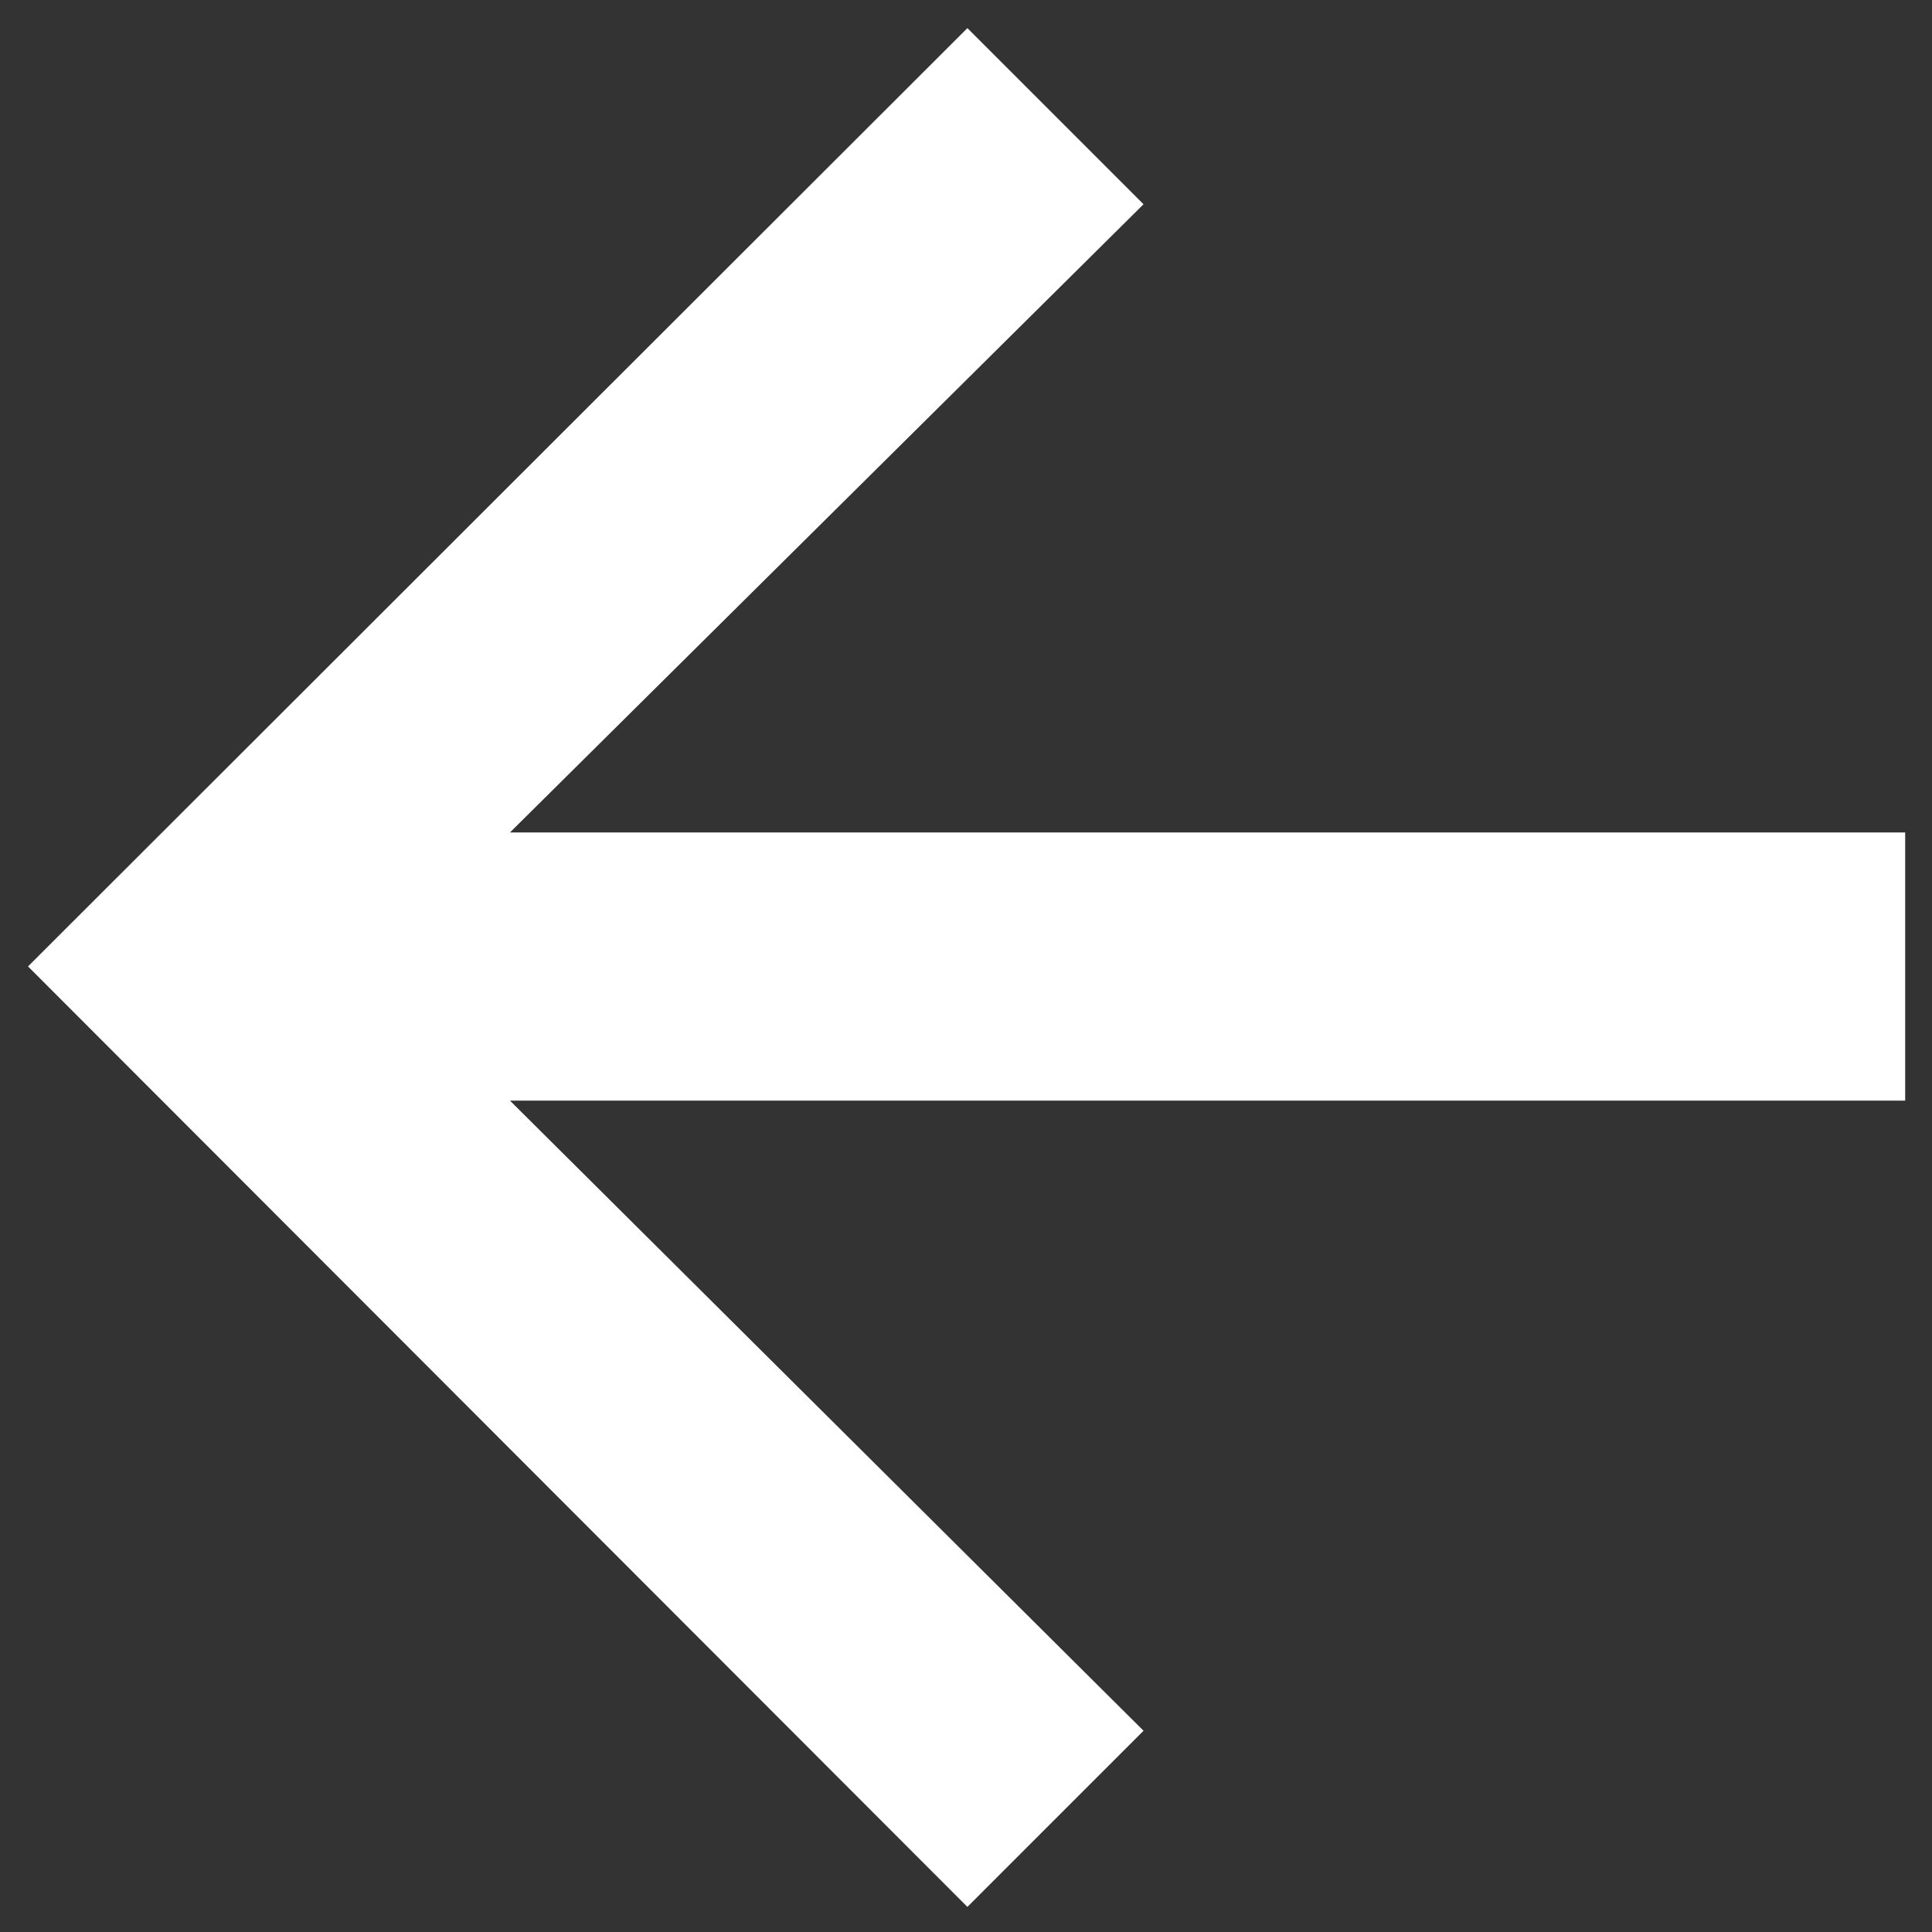 <svg width="18" height="18" viewBox="0 0 18 18" fill="none" xmlns="http://www.w3.org/2000/svg">
    <rect x="0" y="0" width="18" height="18" fill="#333333" stroke="none"/>
    <path d="M9.013 0.262L10.654 1.903L4.751 7.756H17.75V10.254H4.751L10.654 16.125L9.013 17.766L0.261 9.004L9.013 0.262Z" fill="white"/>
</svg>
